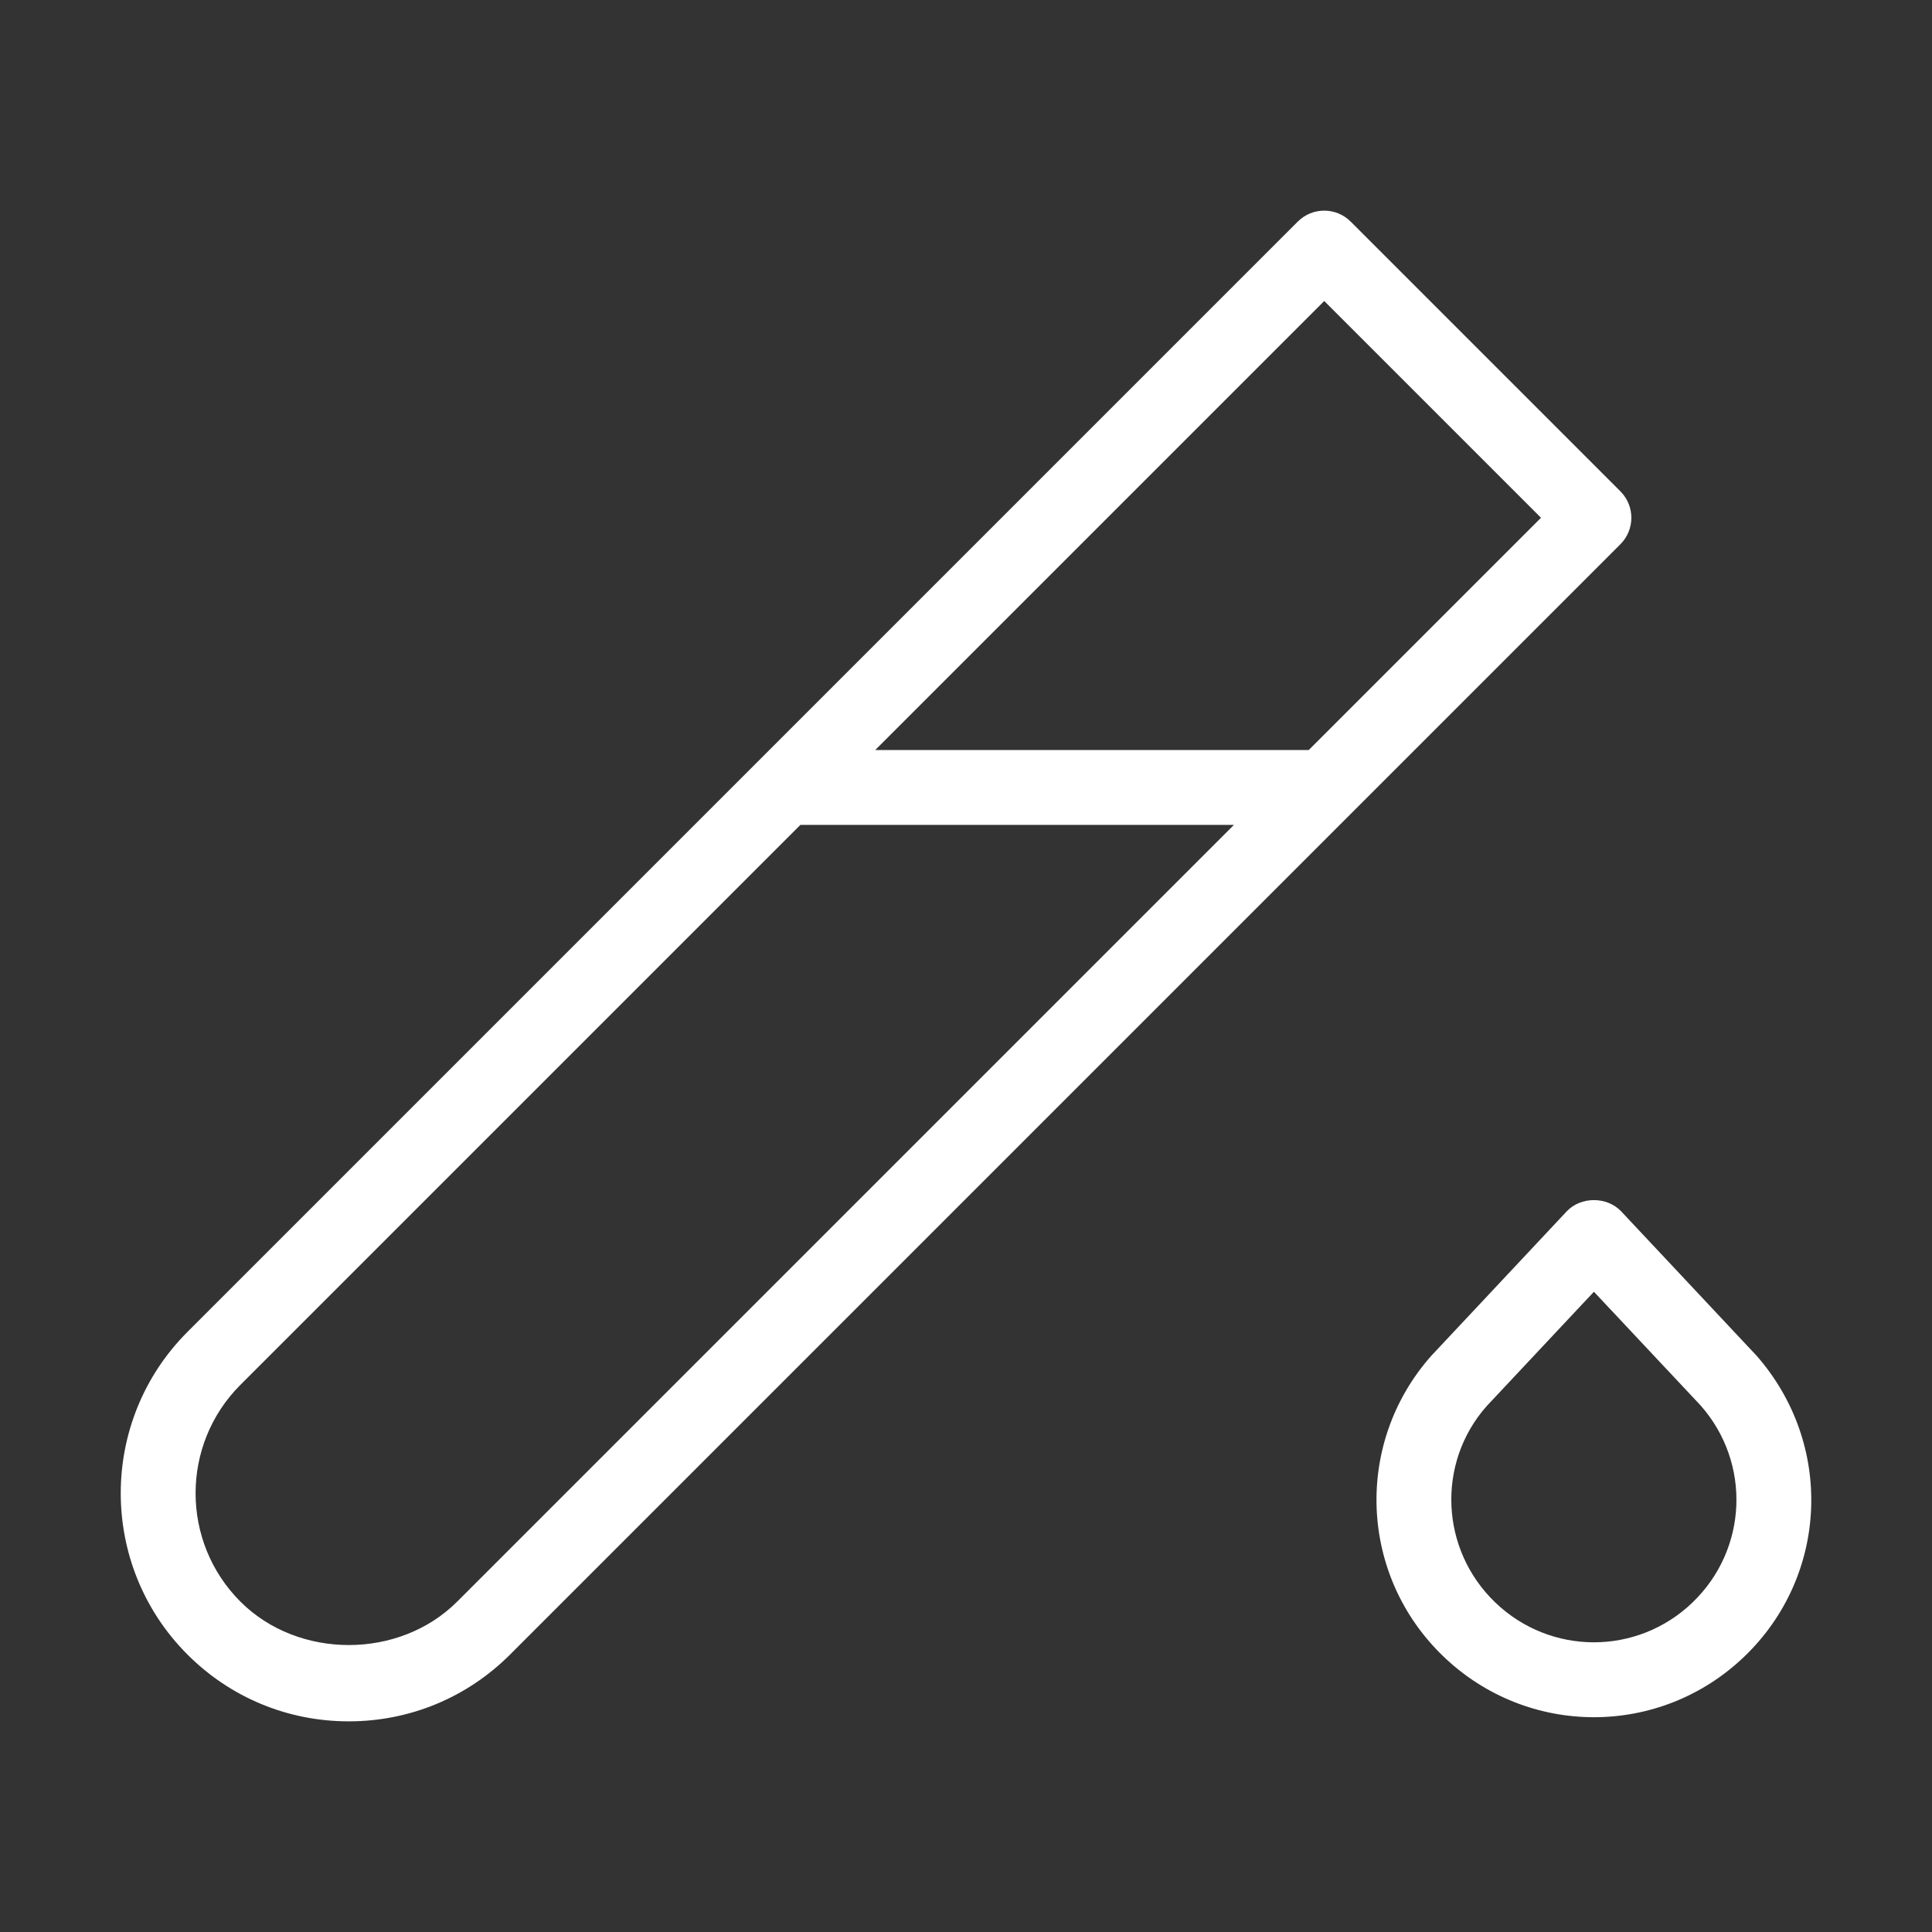 <?xml version="1.0" standalone="no"?><!DOCTYPE svg PUBLIC "-//W3C//DTD SVG 1.1//EN" "http://www.w3.org/Graphics/SVG/1.1/DTD/svg11.dtd"><svg t="1765333685597" class="icon" viewBox="0 0 1024 1024" version="1.1" xmlns="http://www.w3.org/2000/svg" p-id="1689" width="200" height="200" xmlns:xlink="http://www.w3.org/1999/xlink"><rect x="0" y="0" width="1024" height="1024" fill="#333333" stroke="none"/><path d="M930.77 718.28l-71.48-76.21c-7.52-7.98-21.43-8-28.94 0.02l-71.87 76.65c-40.97 46.45-38.07 116.43 6.63 159.28 22.37 21.43 51.05 32.14 79.72 32.14s57.36-10.71 79.7-32.14c44.69-42.87 47.62-112.82 6.26-159.74z m-33.73 131.11c-29.29 28.09-75.18 28.09-104.47 0-29.29-28.09-31.19-73.94-4.75-103.97l56.99-60.77 56.6 60.32c26.85 30.45 24.93 76.31-4.38 104.41zM858.84 260.41L715.89 117.46c-7.75-7.75-20.3-7.75-28.05 0L99.36 705.94c-47.15 47.15-47.15 123.84 0 171 22.82 22.84 53.2 35.41 85.49 35.41s62.67-12.57 85.51-35.41l588.48-588.48c7.75-7.75 7.75-20.3 0-28.05zM242.31 848.89c-30.69 30.69-84.21 30.69-114.89 0-31.67-31.67-31.67-83.22 0-114.89L424.2 437.22h229.79L242.32 848.89z m451.35-451.35H463.87l238-238 114.89 114.89-123.11 123.11z" p-id="1690" fill="#ffffff"></path></svg>